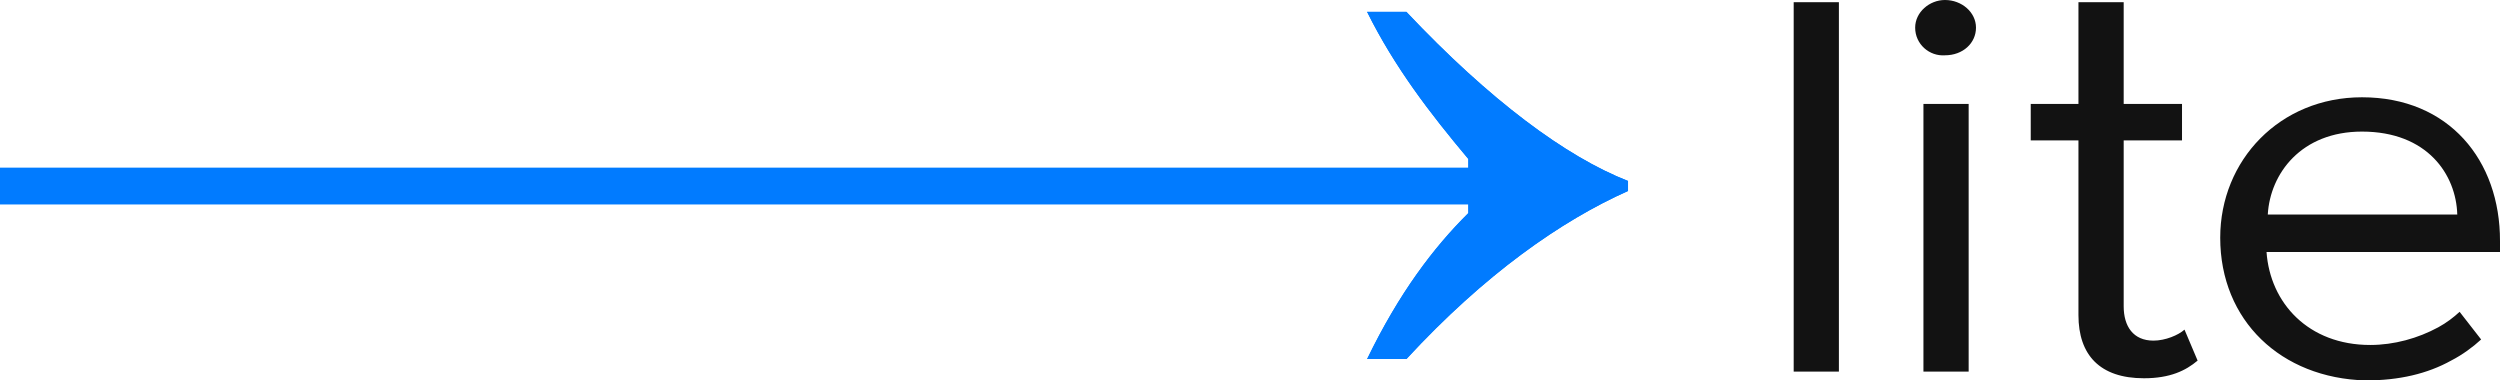 <svg width="184" height="28" viewBox="0 0 184 28" fill="none" xmlns="http://www.w3.org/2000/svg">
<path fill-rule="evenodd" clip-rule="evenodd" d="M143.149 0C142.012 0 140.956 0.895 140.956 2.035C140.956 3.26 142.012 4.155 143.149 4.07C144.469 4.07 145.433 3.175 145.433 2.035C145.433 0.895 144.377 0 143.149 0ZM141.565 27.35H144.893V7.65H141.565V27.35ZM132.015 27.35H135.343V0.16H132.015V27.35ZM152.974 23.195V10.335H149.462V7.65H152.974V0.16H156.303V7.65H160.596V10.335H156.303V22.545C156.303 24.015 157.003 25.07 158.495 25.07C159.368 25.07 160.332 24.665 160.779 24.26L161.744 26.54C160.871 27.276 159.723 27.84 157.795 27.84C154.547 27.84 152.974 26.125 152.974 23.195ZM173.842 7.16C167.793 7.16 163.408 11.794 163.408 17.495C163.408 23.6 167.884 27.829 174.106 28C176.562 28 178.663 27.51 180.419 26.53C181.211 26.125 182.003 25.549 182.611 24.985L181.027 22.95C180.591 23.355 180.063 23.759 179.455 24.09C177.962 24.899 176.206 25.39 174.45 25.39C169.893 25.39 167.081 22.3 166.817 18.549H184V17.74C184.012 11.805 180.247 7.16 173.842 7.16ZM166.909 15.79C167.081 12.775 169.365 9.685 173.842 9.685C178.663 9.685 180.775 12.86 180.855 15.79H166.909Z" fill="#121212"/>
<path d="M103.512 0.875H100.619C102.639 4.945 105.268 8.365 108.069 11.7V12.35H0V15.035H108.069V15.685C105.52 18.21 102.984 21.545 100.619 26.424H103.512C109.297 20.16 114.91 16.249 119.822 14.055V13.319C115.266 11.54 109.653 7.385 103.512 0.875Z" fill="#017BFF"/>
<path d="M103.512 0.875H100.619C102.639 4.945 105.268 8.365 108.069 11.7V12.35H0V15.035H108.069V15.685C105.52 18.21 102.984 21.545 100.619 26.424H103.512C109.297 20.16 114.91 16.249 119.822 14.055V13.319C115.266 11.54 109.653 7.385 103.512 0.875Z" fill="#017BFF"/>
</svg>
